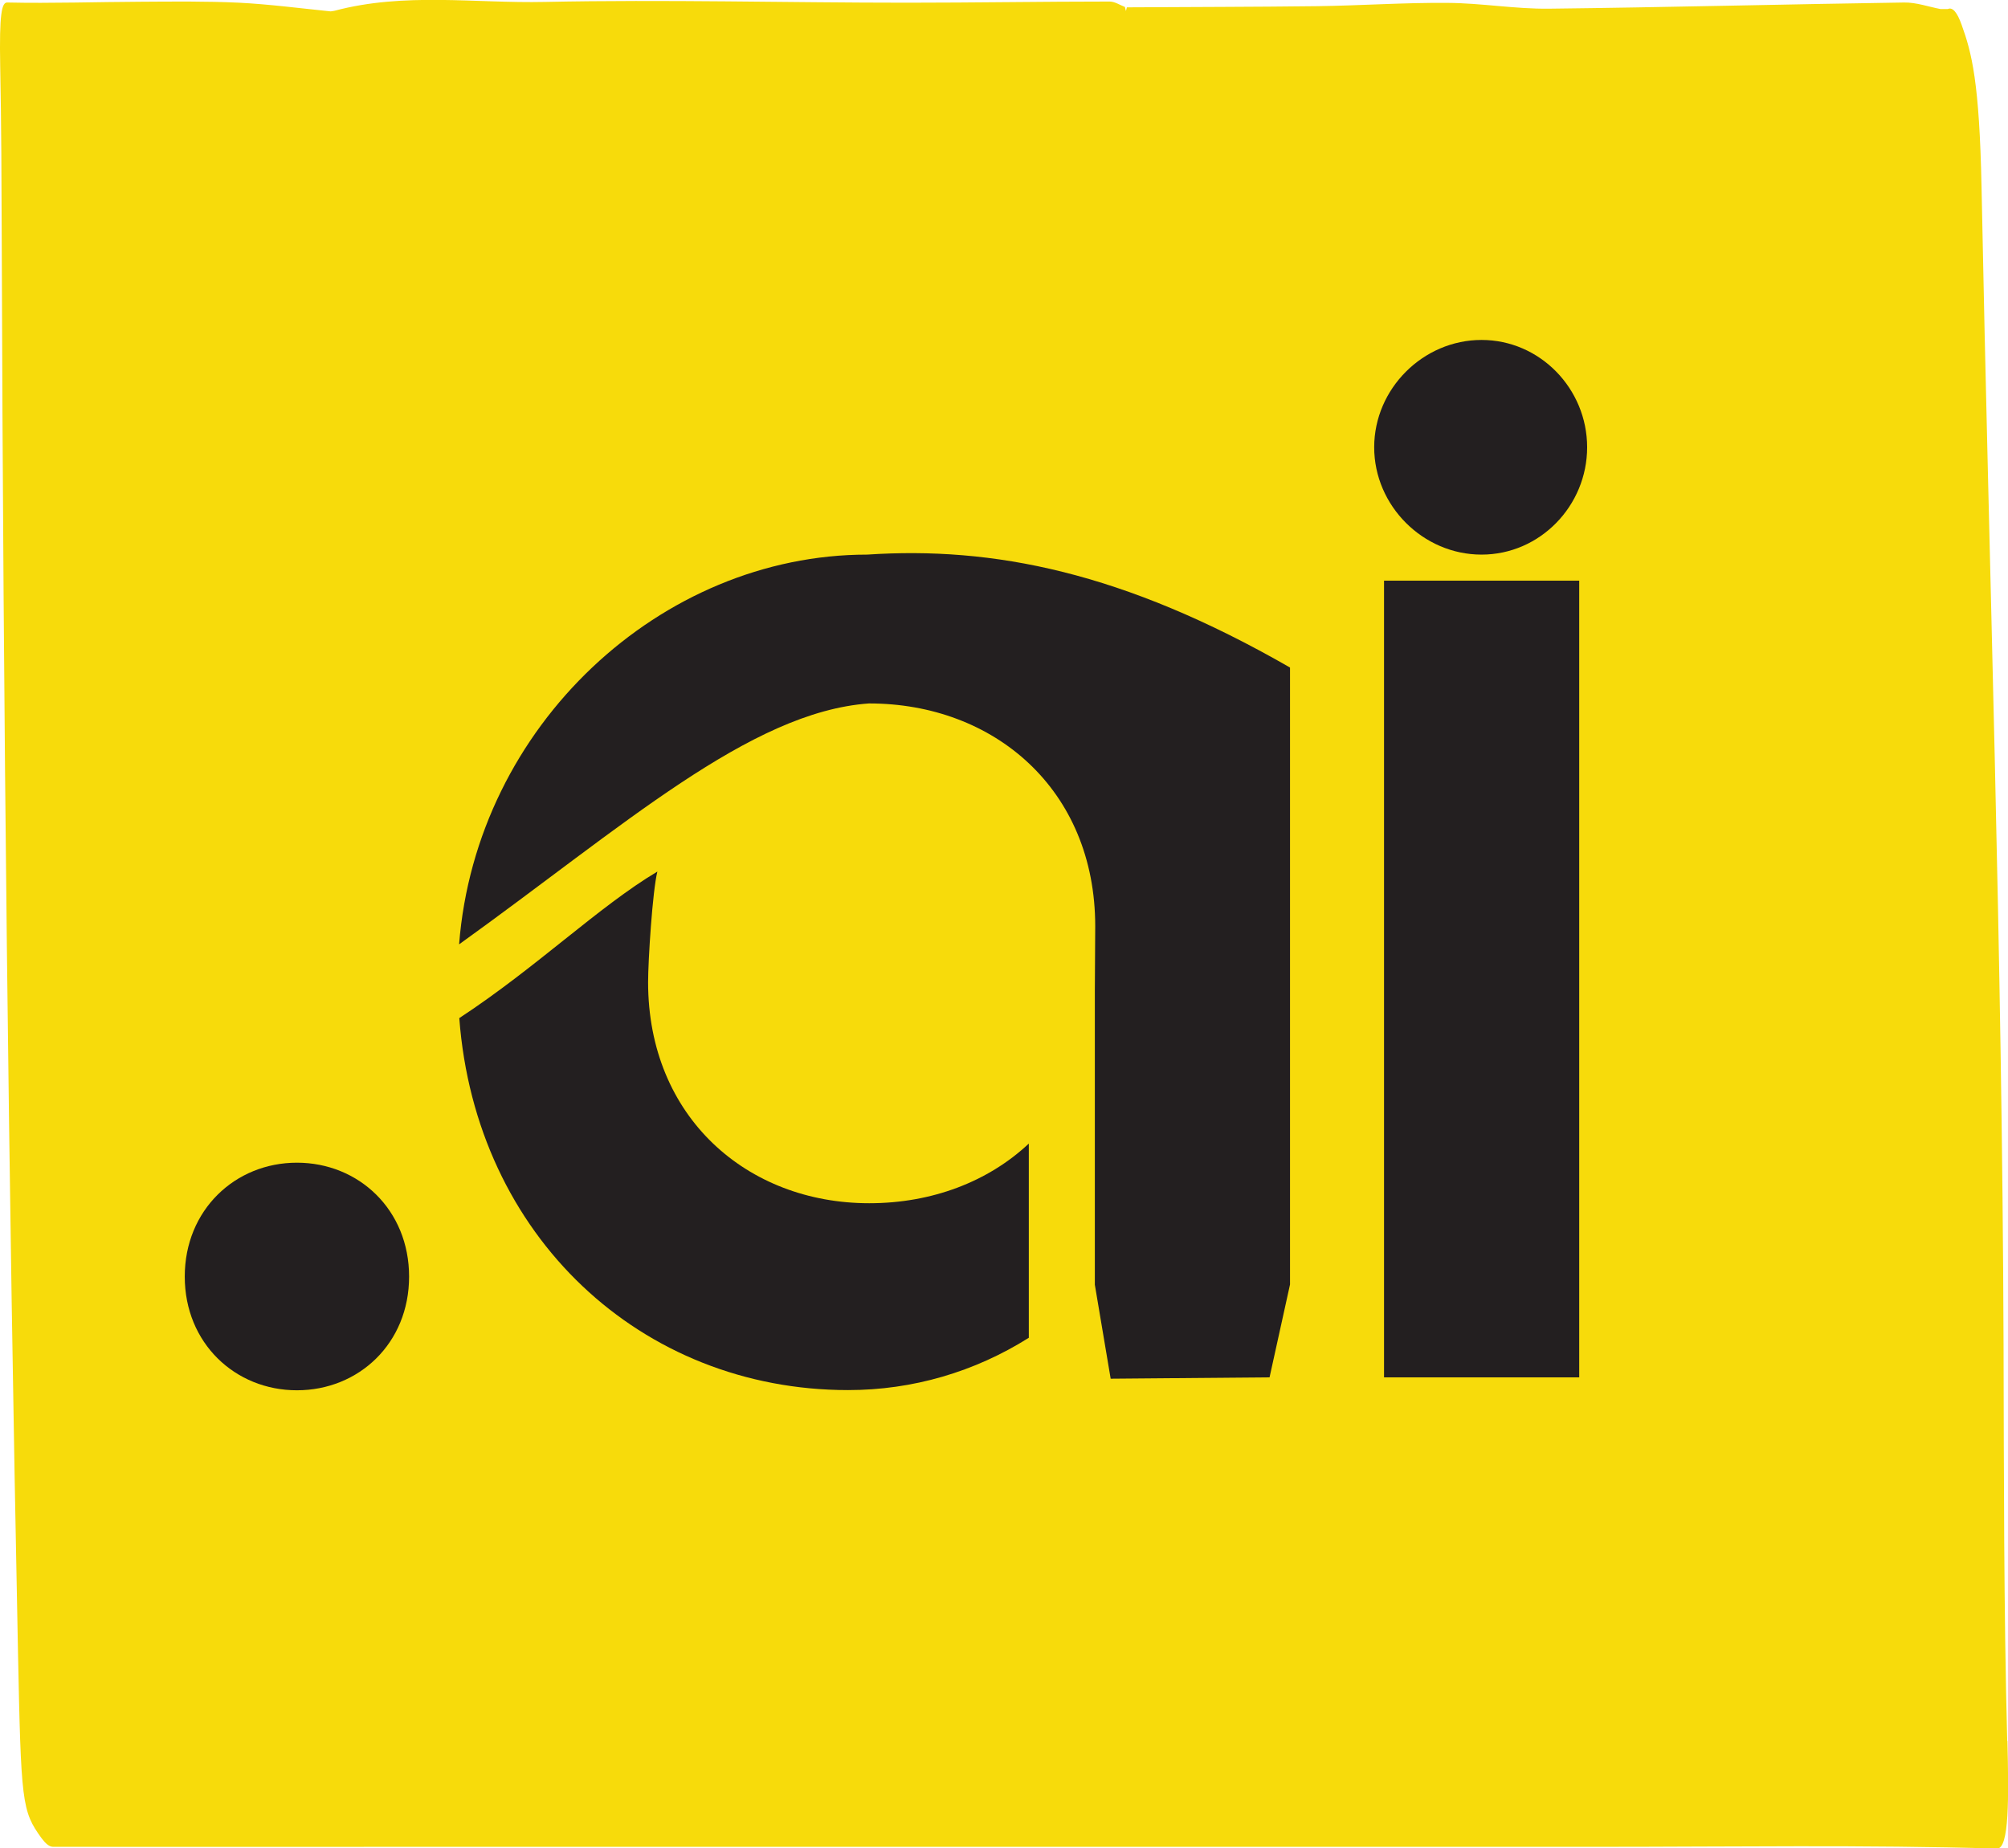 <?xml version="1.0" encoding="UTF-8"?>
<svg id="Layer_2" xmlns="http://www.w3.org/2000/svg" viewBox="0 0 104.01 95.75">
  <defs>
    <style>
      .cls-1 {
        fill: #231f20;
      }

      .cls-2 {
        fill: #f7db0b;
      }
    </style>
  </defs>
  <g id="Layer_1-2" data-name="Layer_1">
    <g>
      <path class="cls-2" d="M103.97,90.19c-.18-6.79-.17-13.73-.19-20.52-.07-20.41-.75-39.99-1.14-59.96-.11-5.47-.51-6.98-1.03-8.42-.23-.65-.47-.94-.72-.82-.12,0-.25,0-.37,0-.63-.12-1.26-.35-1.89-.34-6.13.09-12.26.25-18.4.32-1.75.02-3.49-.29-5.24-.3-2.25-.02-4.51.14-6.76.17-3.29.04-6.57.04-9.86.06l-.05.19s-.05-.21-.05-.21c-.26-.1-.53-.28-.79-.28-3.49,0-6.99.06-10.48.06-6.26,0-12.51-.17-18.77-.04-3.64.08-7.27-.51-10.91.46-.06.01-.12.02-.19.03-1.58-.16-3.17-.37-4.75-.45-1.69-.08-3.37-.06-5.06-.05-2.32.01-4.63.09-6.95.04C.09.13-.04.71.01,3.41c.06,2.99.07,6.05.08,9.08.08,24.48.35,48.82.84,73.01.16,7.9.2,8.31,1.22,9.72.2.27.4.45.6.45,6.18.01,12.35,0,18.53,0,11.28,0,22.55,0,33.83,0,9.24,0,18.49,0,27.73,0,6.87,0,13.74-.11,20.6.09.64.02.61-2.66.54-5.56Z"/>
      <path class="cls-1" d="M15.38,60.23c3.2,0,5.81,2.44,5.81,5.9s-2.61,5.89-5.81,5.89-5.81-2.44-5.81-5.89,2.61-5.9,5.81-5.9Z"/>
      <path class="cls-1" d="M76.74,17.61c3.03,0,5.47,2.53,5.47,5.56s-2.44,5.56-5.47,5.56-5.56-2.53-5.56-5.56,2.53-5.56,5.56-5.56ZM71.69,30.08h10.11v41.27h-10.11V30.08Z"/>
      <g>
        <path class="cls-1" d="M45.02,62.33c-6.32,0-11.45-4.46-11.45-11.45,0-1.14.23-4.73.48-5.73-3.04,1.81-6.25,4.96-10.26,7.59.85,11.31,9.43,19.27,20.14,19.27,3.34,0,6.55-.94,9.36-2.71v-10.06c-2.11,1.98-5.03,3.09-8.26,3.09Z"/>
        <path class="cls-1" d="M45.02,36.44c6.48,0,11.71,4.46,11.71,11.54,0,.16-.02,3.21-.02,3.37v15.2s0,0,0,0l.82,4.87,8.23-.07,1.06-4.81v-31.96c-8.65-4.97-15.4-6.28-21.9-5.85-10.68,0-20.25,8.85-21.14,20.19,8.48-6.09,15.06-12.04,21.23-12.48Z"/>
      </g>
    </g>
  </g>
</svg>